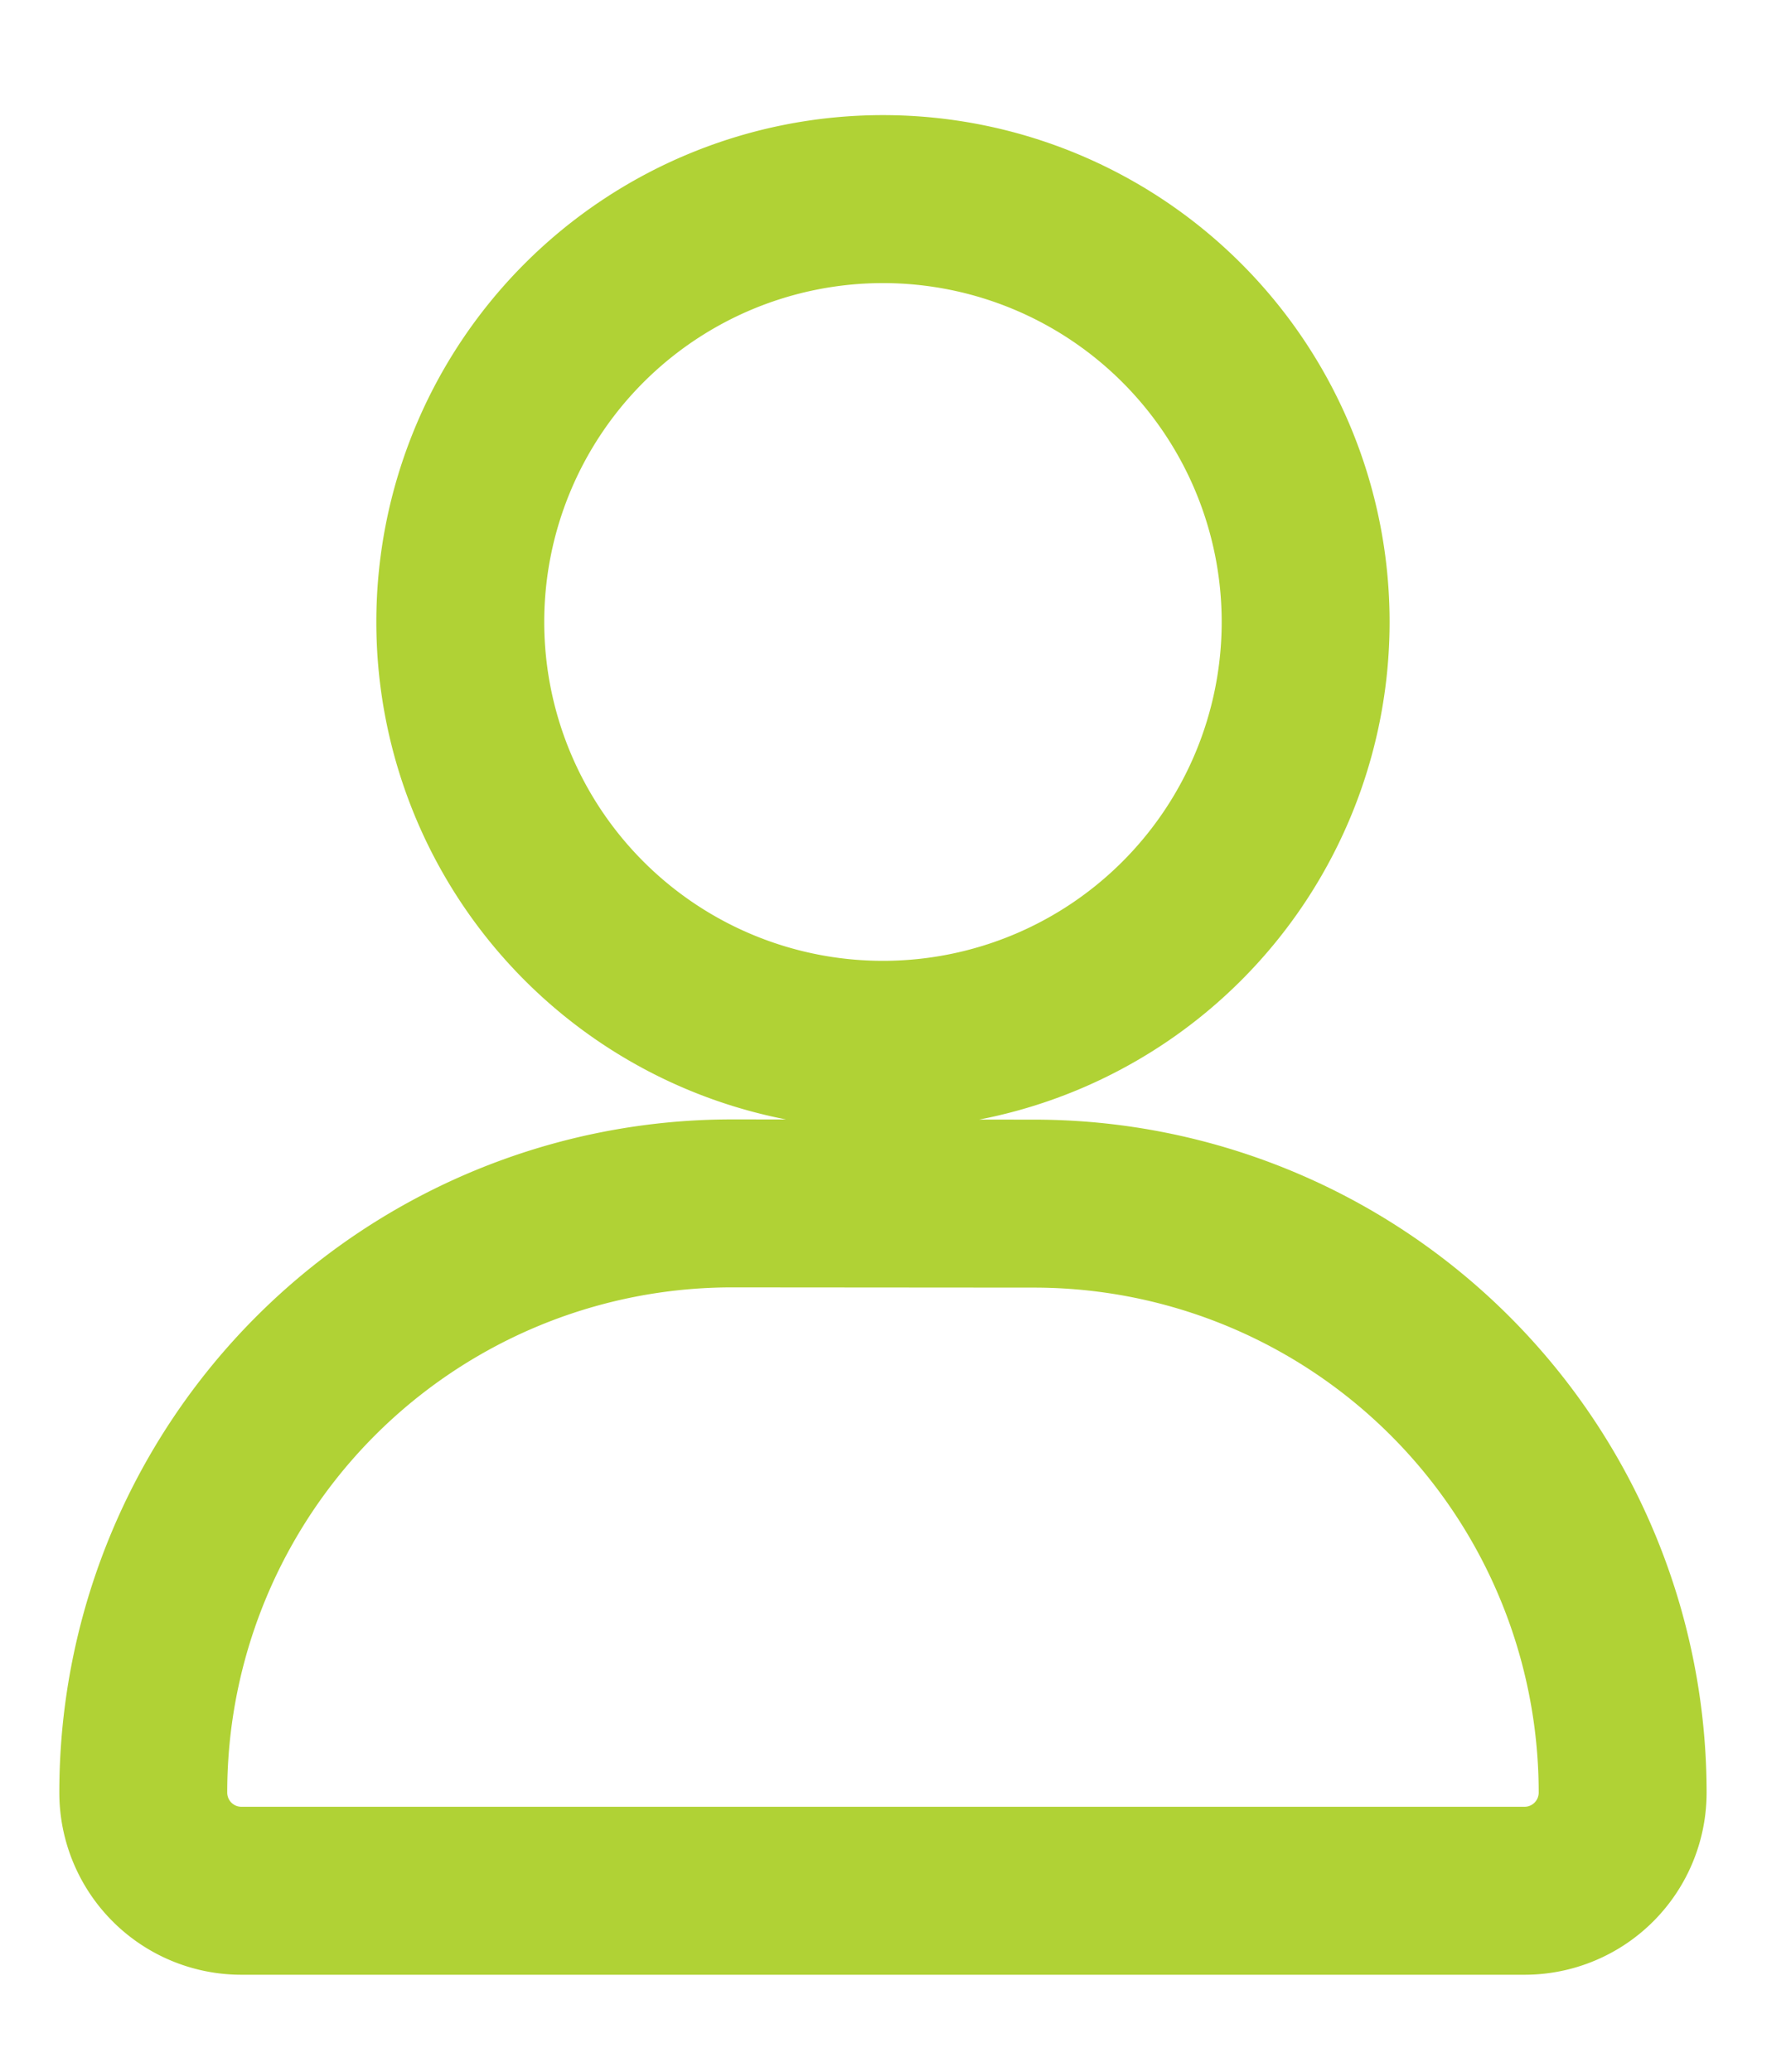 <svg xmlns="http://www.w3.org/2000/svg" xmlns:xlink="http://www.w3.org/1999/xlink" width="32" height="37" viewBox="0 0 32 37">
  <defs>
    <clipPath id="clip-path475">
      <rect id="Rectangle_475" data-name="Rectangle 475" width="32" height="37" transform="translate(-2 -3)" fill="none" stroke="#b0d235" stroke-width="3"/>
    </clipPath>
  </defs>
  <g id="Group_600" data-name="Group 600" transform="translate(2 3)">
    <g id="Group_386" data-name="Group 386" clip-path="url(#clip-path475)">
      <path id="Path_5827" data-name="Path 5827" d="M22.716,24.6a7.552,7.552,0,1,0-7.552-7.552A7.552,7.552,0,0,0,22.716,24.6Zm-2.7,2.832A10.518,10.518,0,0,0,9.5,37.956a1.753,1.753,0,0,0,1.752,1.752H34.18a1.753,1.753,0,0,0,1.752-1.752,10.518,10.518,0,0,0-10.52-10.52Z" transform="translate(-8.94 -8.94)" fill="none" stroke="#b0d235" stroke-miterlimit="10" stroke-width="3"/>
    </g>
  </g>
</svg>
